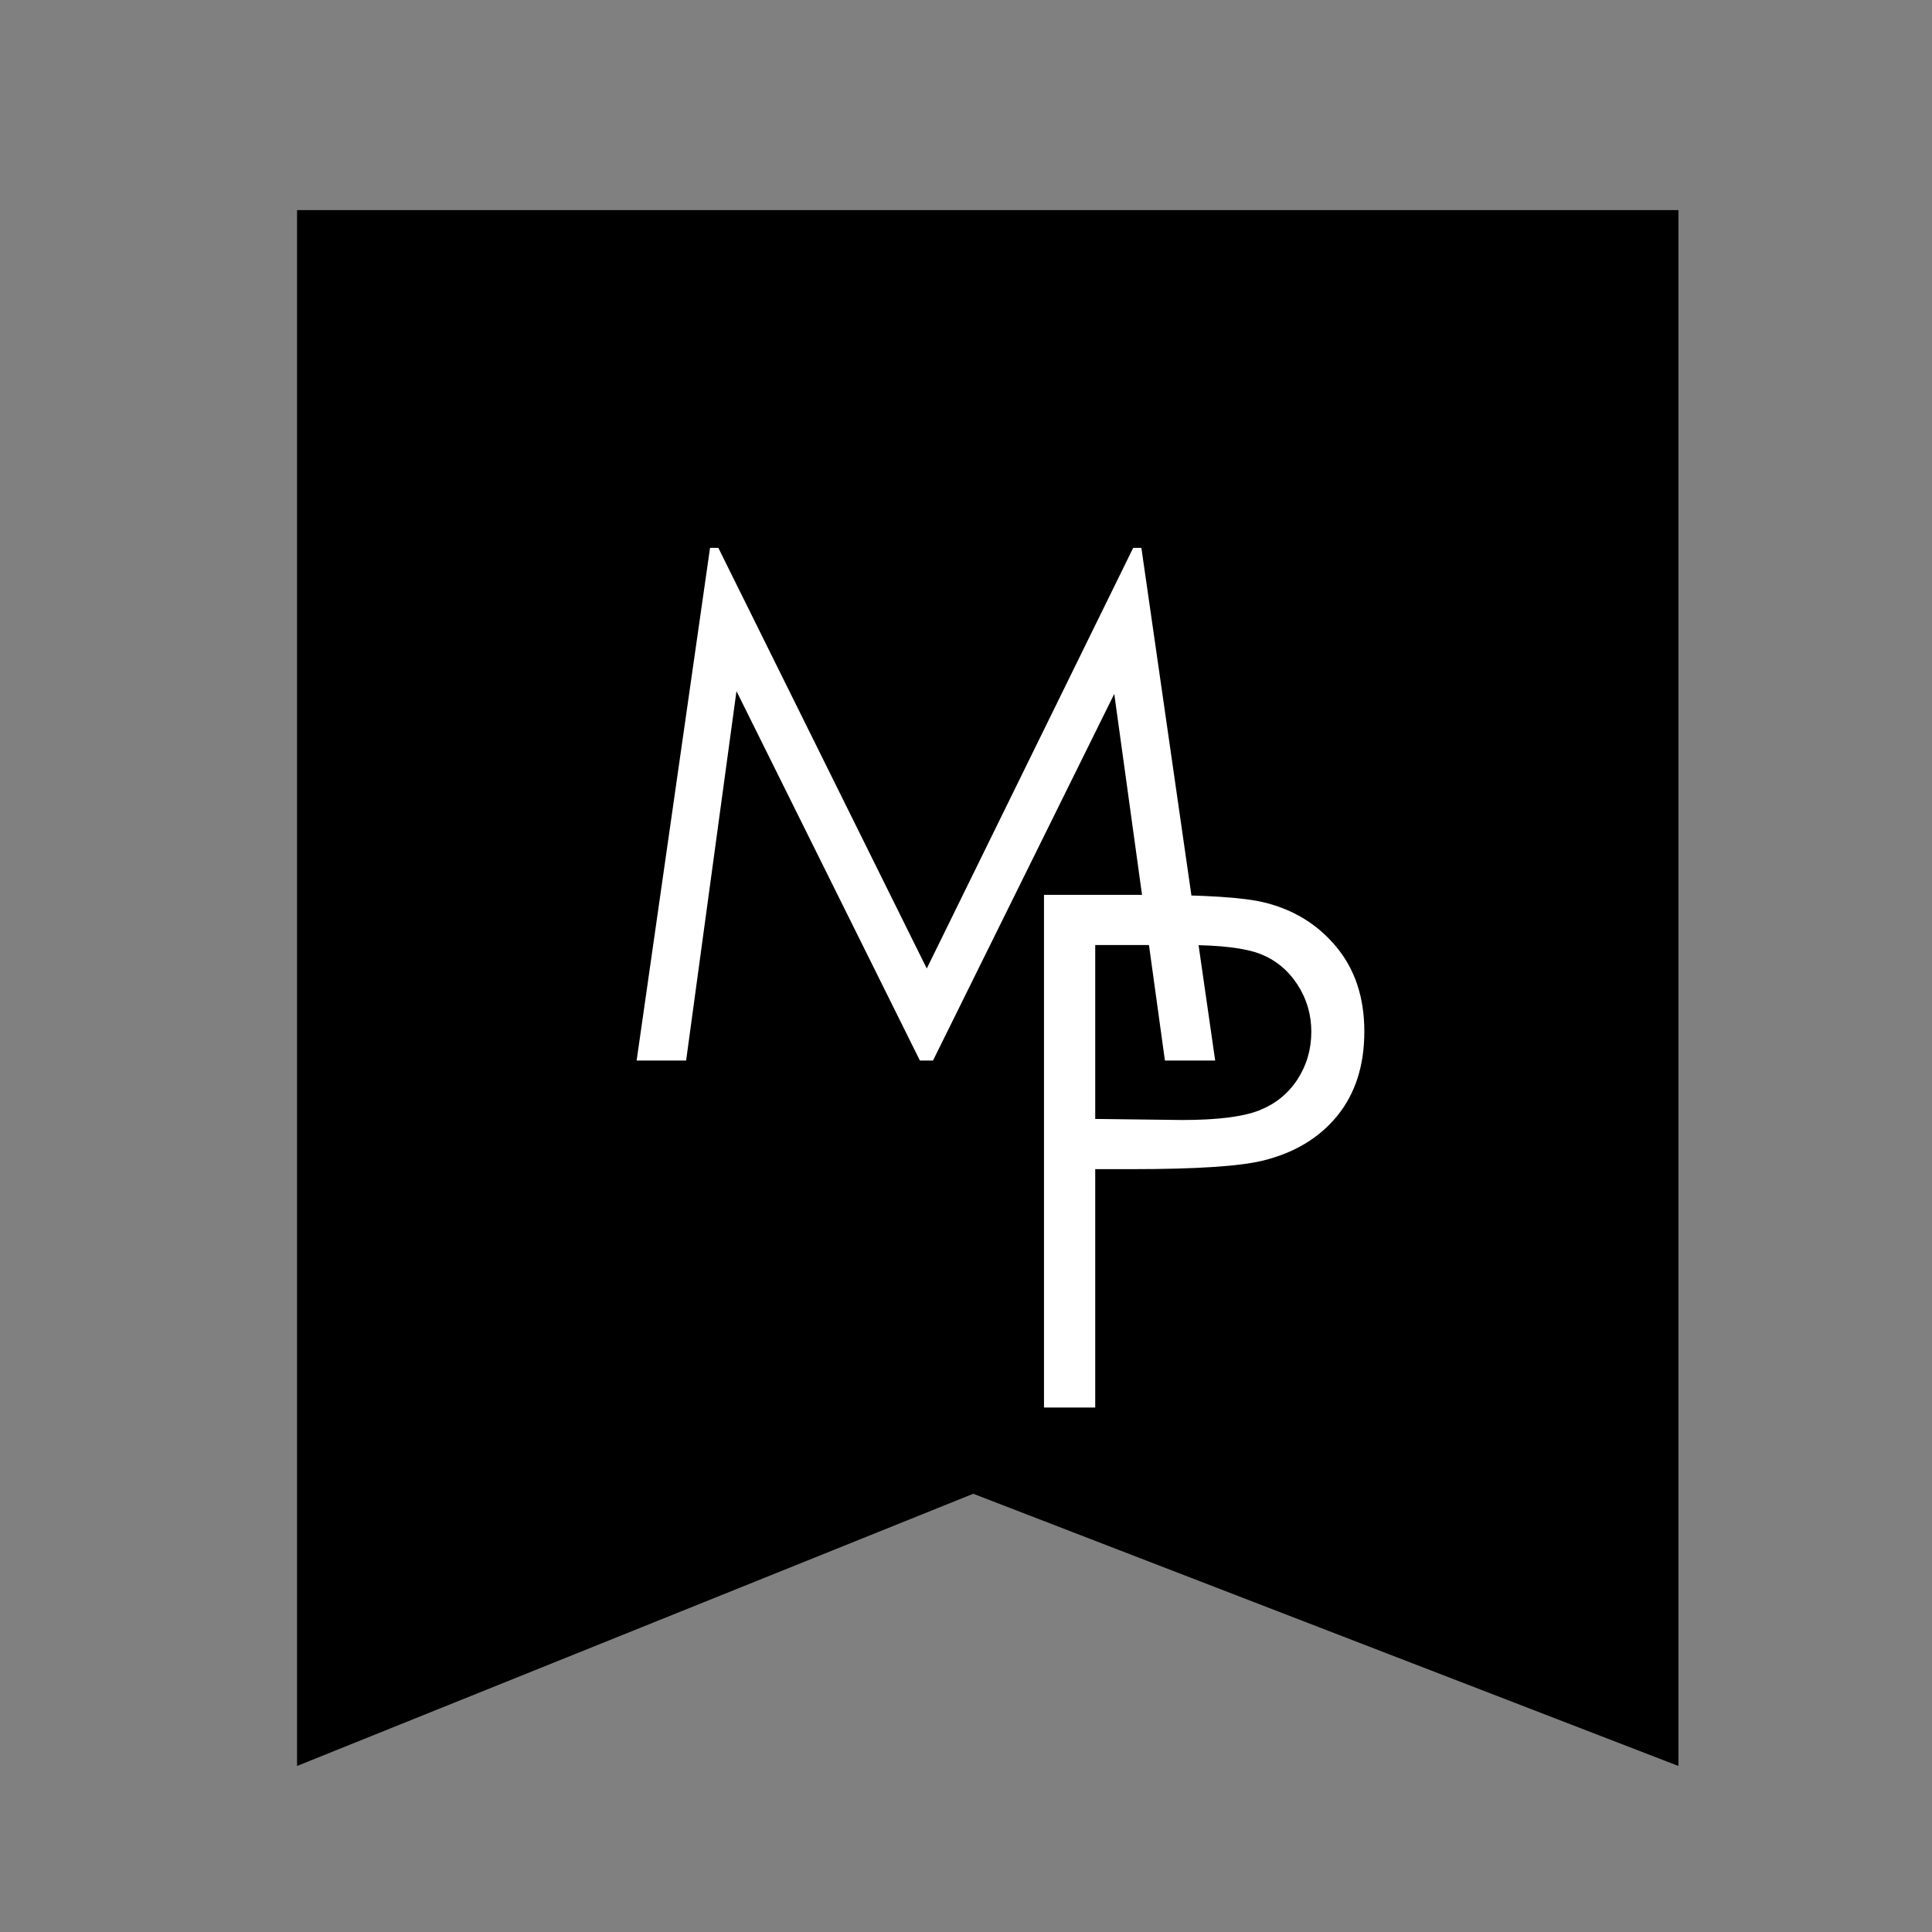 <?xml version="1.0" encoding="utf-8"?>
<!-- Generator: Adobe Illustrator 16.0.0, SVG Export Plug-In . SVG Version: 6.00 Build 0)  -->
<!DOCTYPE svg PUBLIC "-//W3C//DTD SVG 1.1//EN" "http://www.w3.org/Graphics/SVG/1.1/DTD/svg11.dtd">
<svg version="1.1" id="レイヤー_1" xmlns="http://www.w3.org/2000/svg" xmlns:xlink="http://www.w3.org/1999/xlink" x="0px"
	 y="0px" width="400px" height="400px" viewBox="0 0 400 400" enable-background="new 0 0 400 400" xml:space="preserve">
<rect x="0" y="0" width="400" height="400" fill="#808080" stroke="none"/>
<polygon points="61.5,365.625 201.503,309.267 347.5,365.625 347.5,43.5 61.5,43.5 "/>
<g>
	<g>
		<path fill="#FFFFFF" d="M131.806,219.575l15.2-106.141h1.722l43.149,87.088l42.733-87.088h1.701l15.279,106.141h-10.405
			l-10.488-75.912l-37.529,75.912h-2.712l-37.977-76.481l-10.427,76.481H131.806z"/>
	</g>
	<g>
		<path fill="#FFFFFF" d="M216.147,185.273h21.154c12.108,0,20.294,0.529,24.526,1.59c6.055,1.491,11.019,4.554,14.861,9.196
			c3.853,4.644,5.783,10.478,5.783,17.502c0,7.065-1.881,12.898-5.633,17.493c-3.753,4.593-8.926,7.684-15.521,9.274
			c-4.804,1.151-13.801,1.732-26.979,1.732h-7.585v49.353h-10.607V185.273z M226.755,195.66v36.004l17.972,0.22
			c7.266,0,12.579-0.66,15.952-1.98c3.362-1.321,6.003-3.453,7.935-6.404c1.921-2.953,2.882-6.255,2.882-9.908
			c0-3.551-0.961-6.804-2.882-9.755c-1.932-2.953-4.463-5.055-7.614-6.306c-3.153-1.24-8.308-1.87-15.472-1.87H226.755z"/>
	</g>
</g>
</svg>
